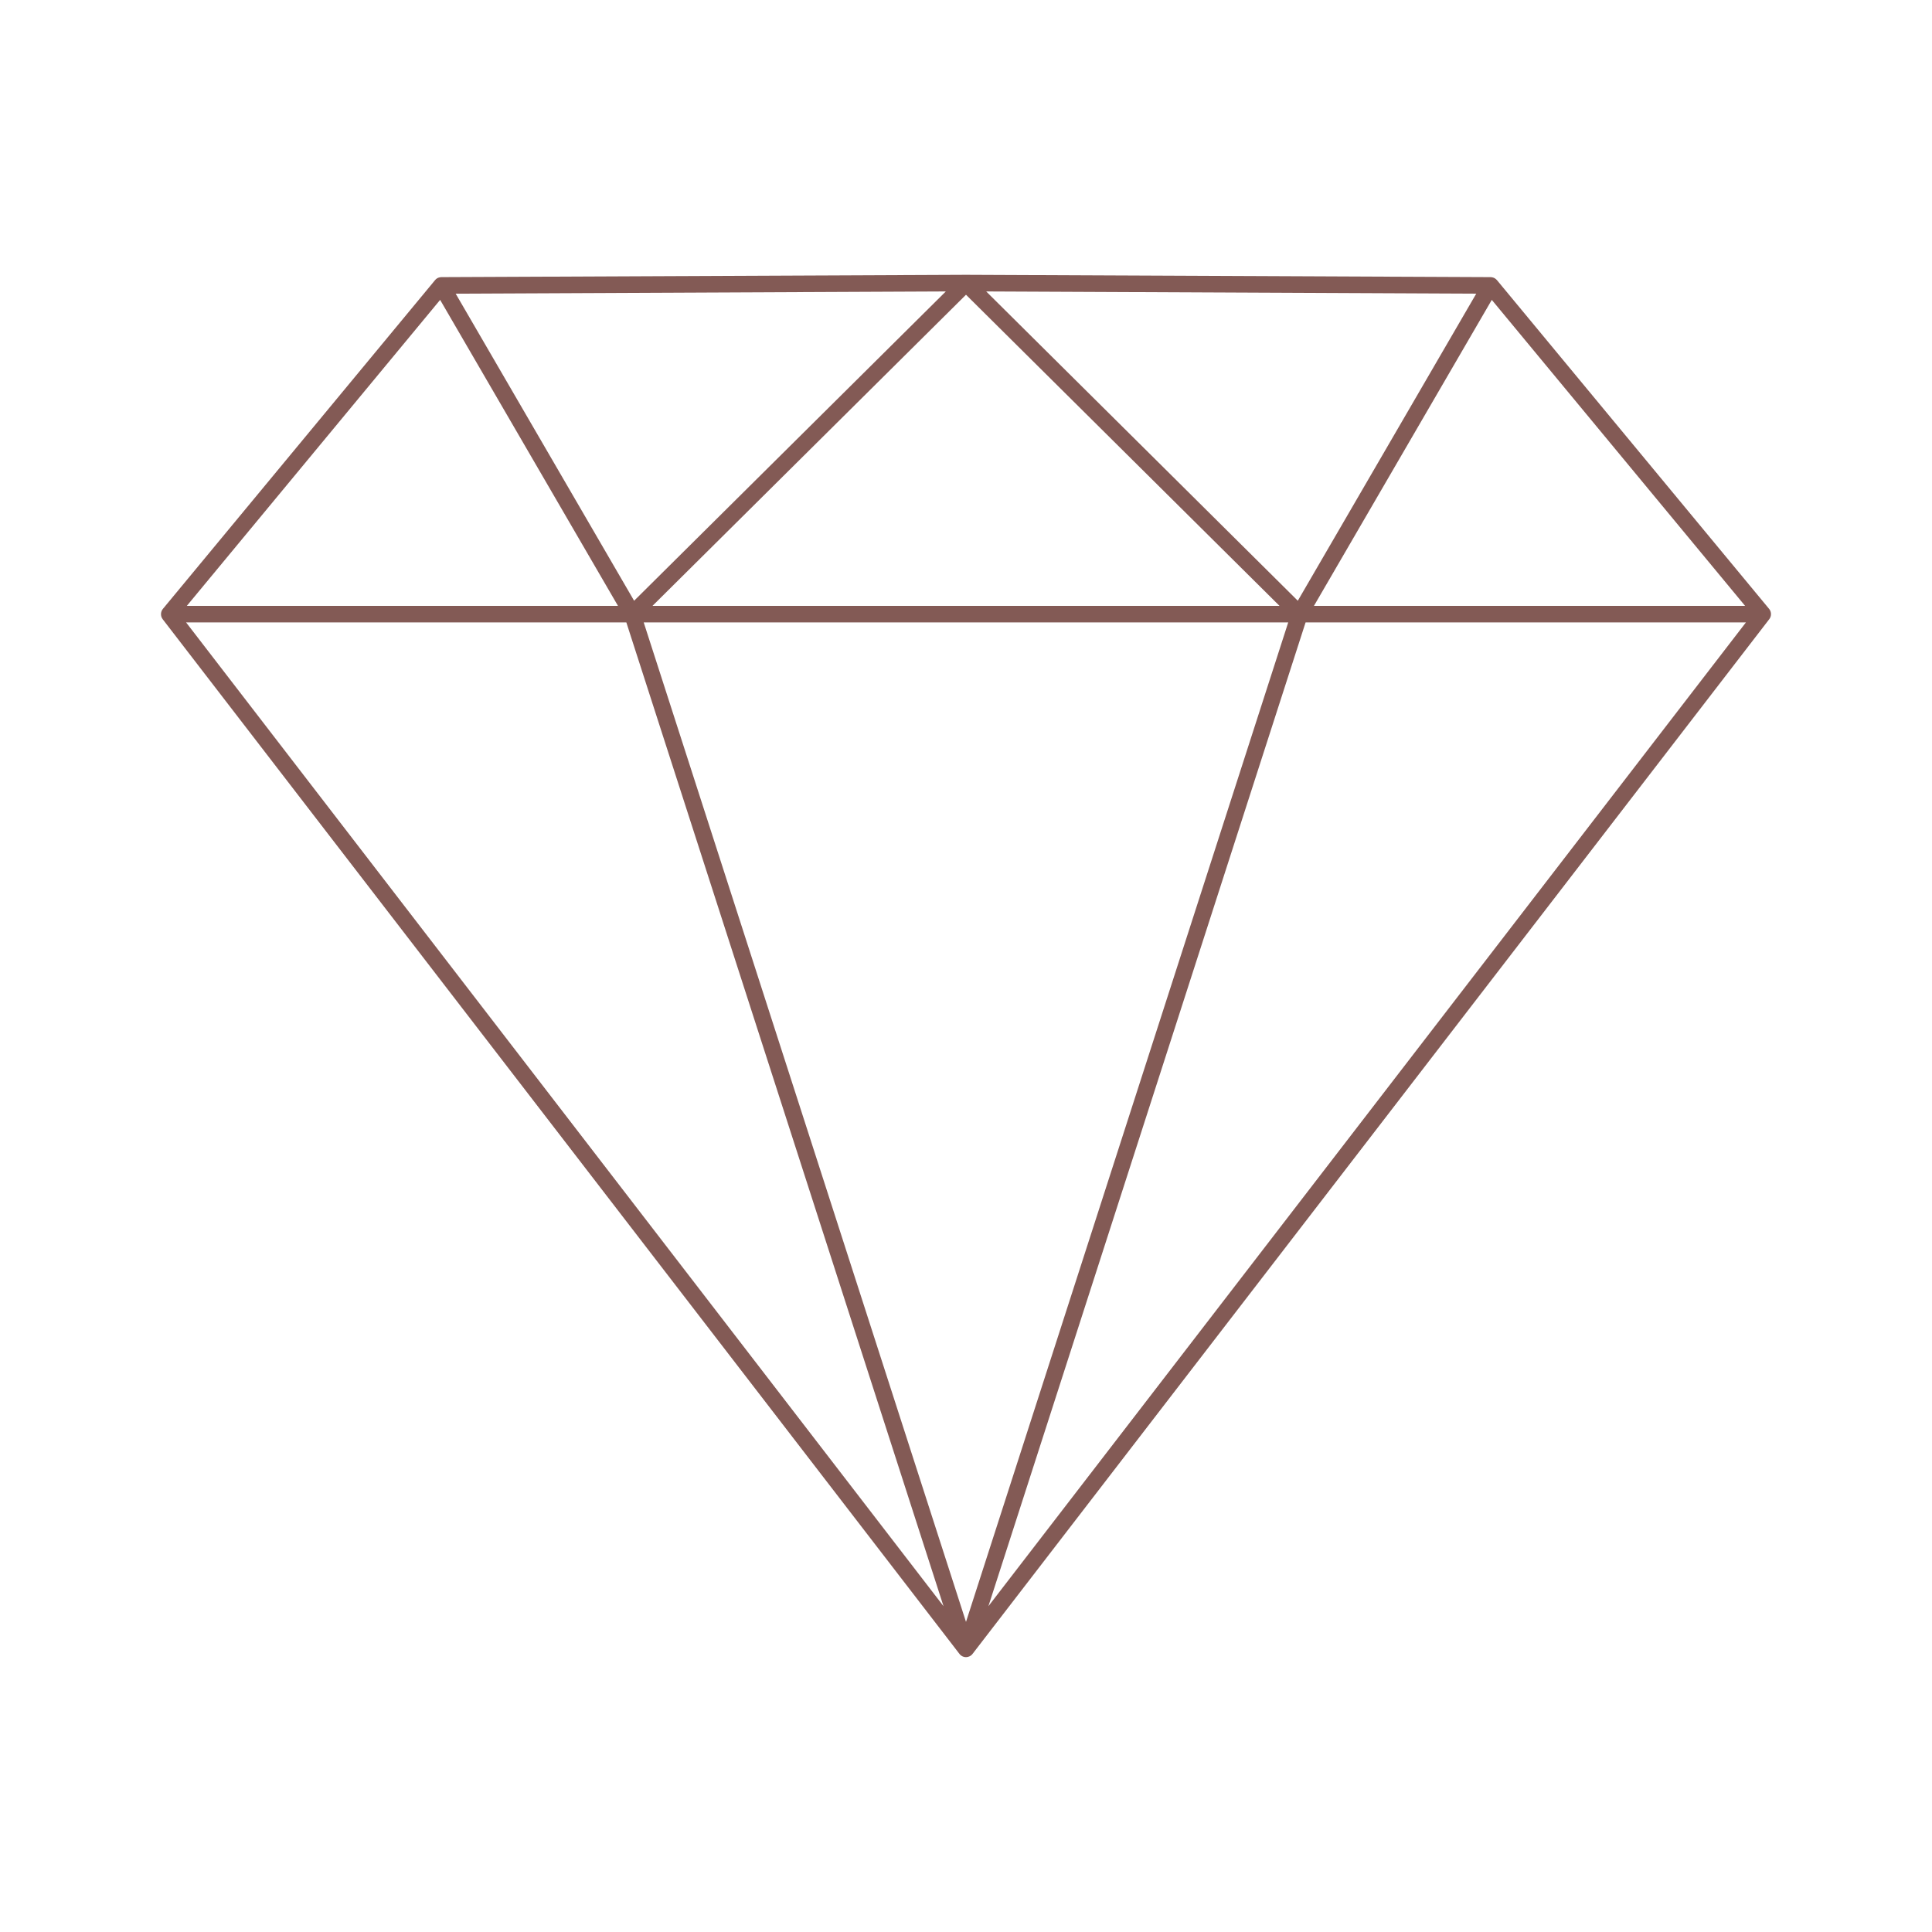 <svg width="180" height="180" viewBox="0 0 180 180" fill="none" xmlns="http://www.w3.org/2000/svg">
<g id="Group">
<g id="Group_2">
<g id="Artboard11">
<g id="Group_3">
<path id="Vector" fill-rule="evenodd" clip-rule="evenodd" d="M15.156 57.689C15.125 57.643 15.094 57.596 15.071 57.55C14.948 57.281 14.986 56.957 15.179 56.725L40.528 26.105C40.582 26.035 40.651 25.974 40.728 25.928C40.851 25.858 40.983 25.827 41.114 25.82L90 25.604L138.879 25.82C139.018 25.827 139.149 25.858 139.265 25.928C139.342 25.974 139.411 26.035 139.473 26.105L164.822 56.725C165.014 56.957 165.053 57.281 164.922 57.55C164.899 57.596 164.876 57.643 164.837 57.689L90.609 154.09C90.57 154.144 90.524 154.191 90.47 154.229C90.401 154.291 90.316 154.329 90.231 154.352C90.077 154.406 89.915 154.406 89.761 154.352C89.677 154.329 89.599 154.291 89.53 154.229C89.476 154.191 89.43 154.144 89.391 154.09L15.156 57.689ZM90 27.461L60.79 56.448H119.21L90 27.461ZM59.973 57.989L90 151.108L120.02 57.989H59.973ZM87.904 149.643L58.355 57.989H17.337L87.904 149.643ZM162.664 57.989H121.638L92.089 149.643L162.664 57.989ZM57.576 56.448L41.006 27.939L17.406 56.448H57.576ZM42.455 27.361C45.638 32.833 59.079 55.97 59.079 55.97L88.12 27.153L42.455 27.361ZM138.987 27.939L122.417 56.448H162.587L138.987 27.939ZM137.538 27.361L91.881 27.153L120.914 55.97L137.538 27.361Z" fill="#835A55"/>
</g>
</g>
</g>
</g>
</svg>
